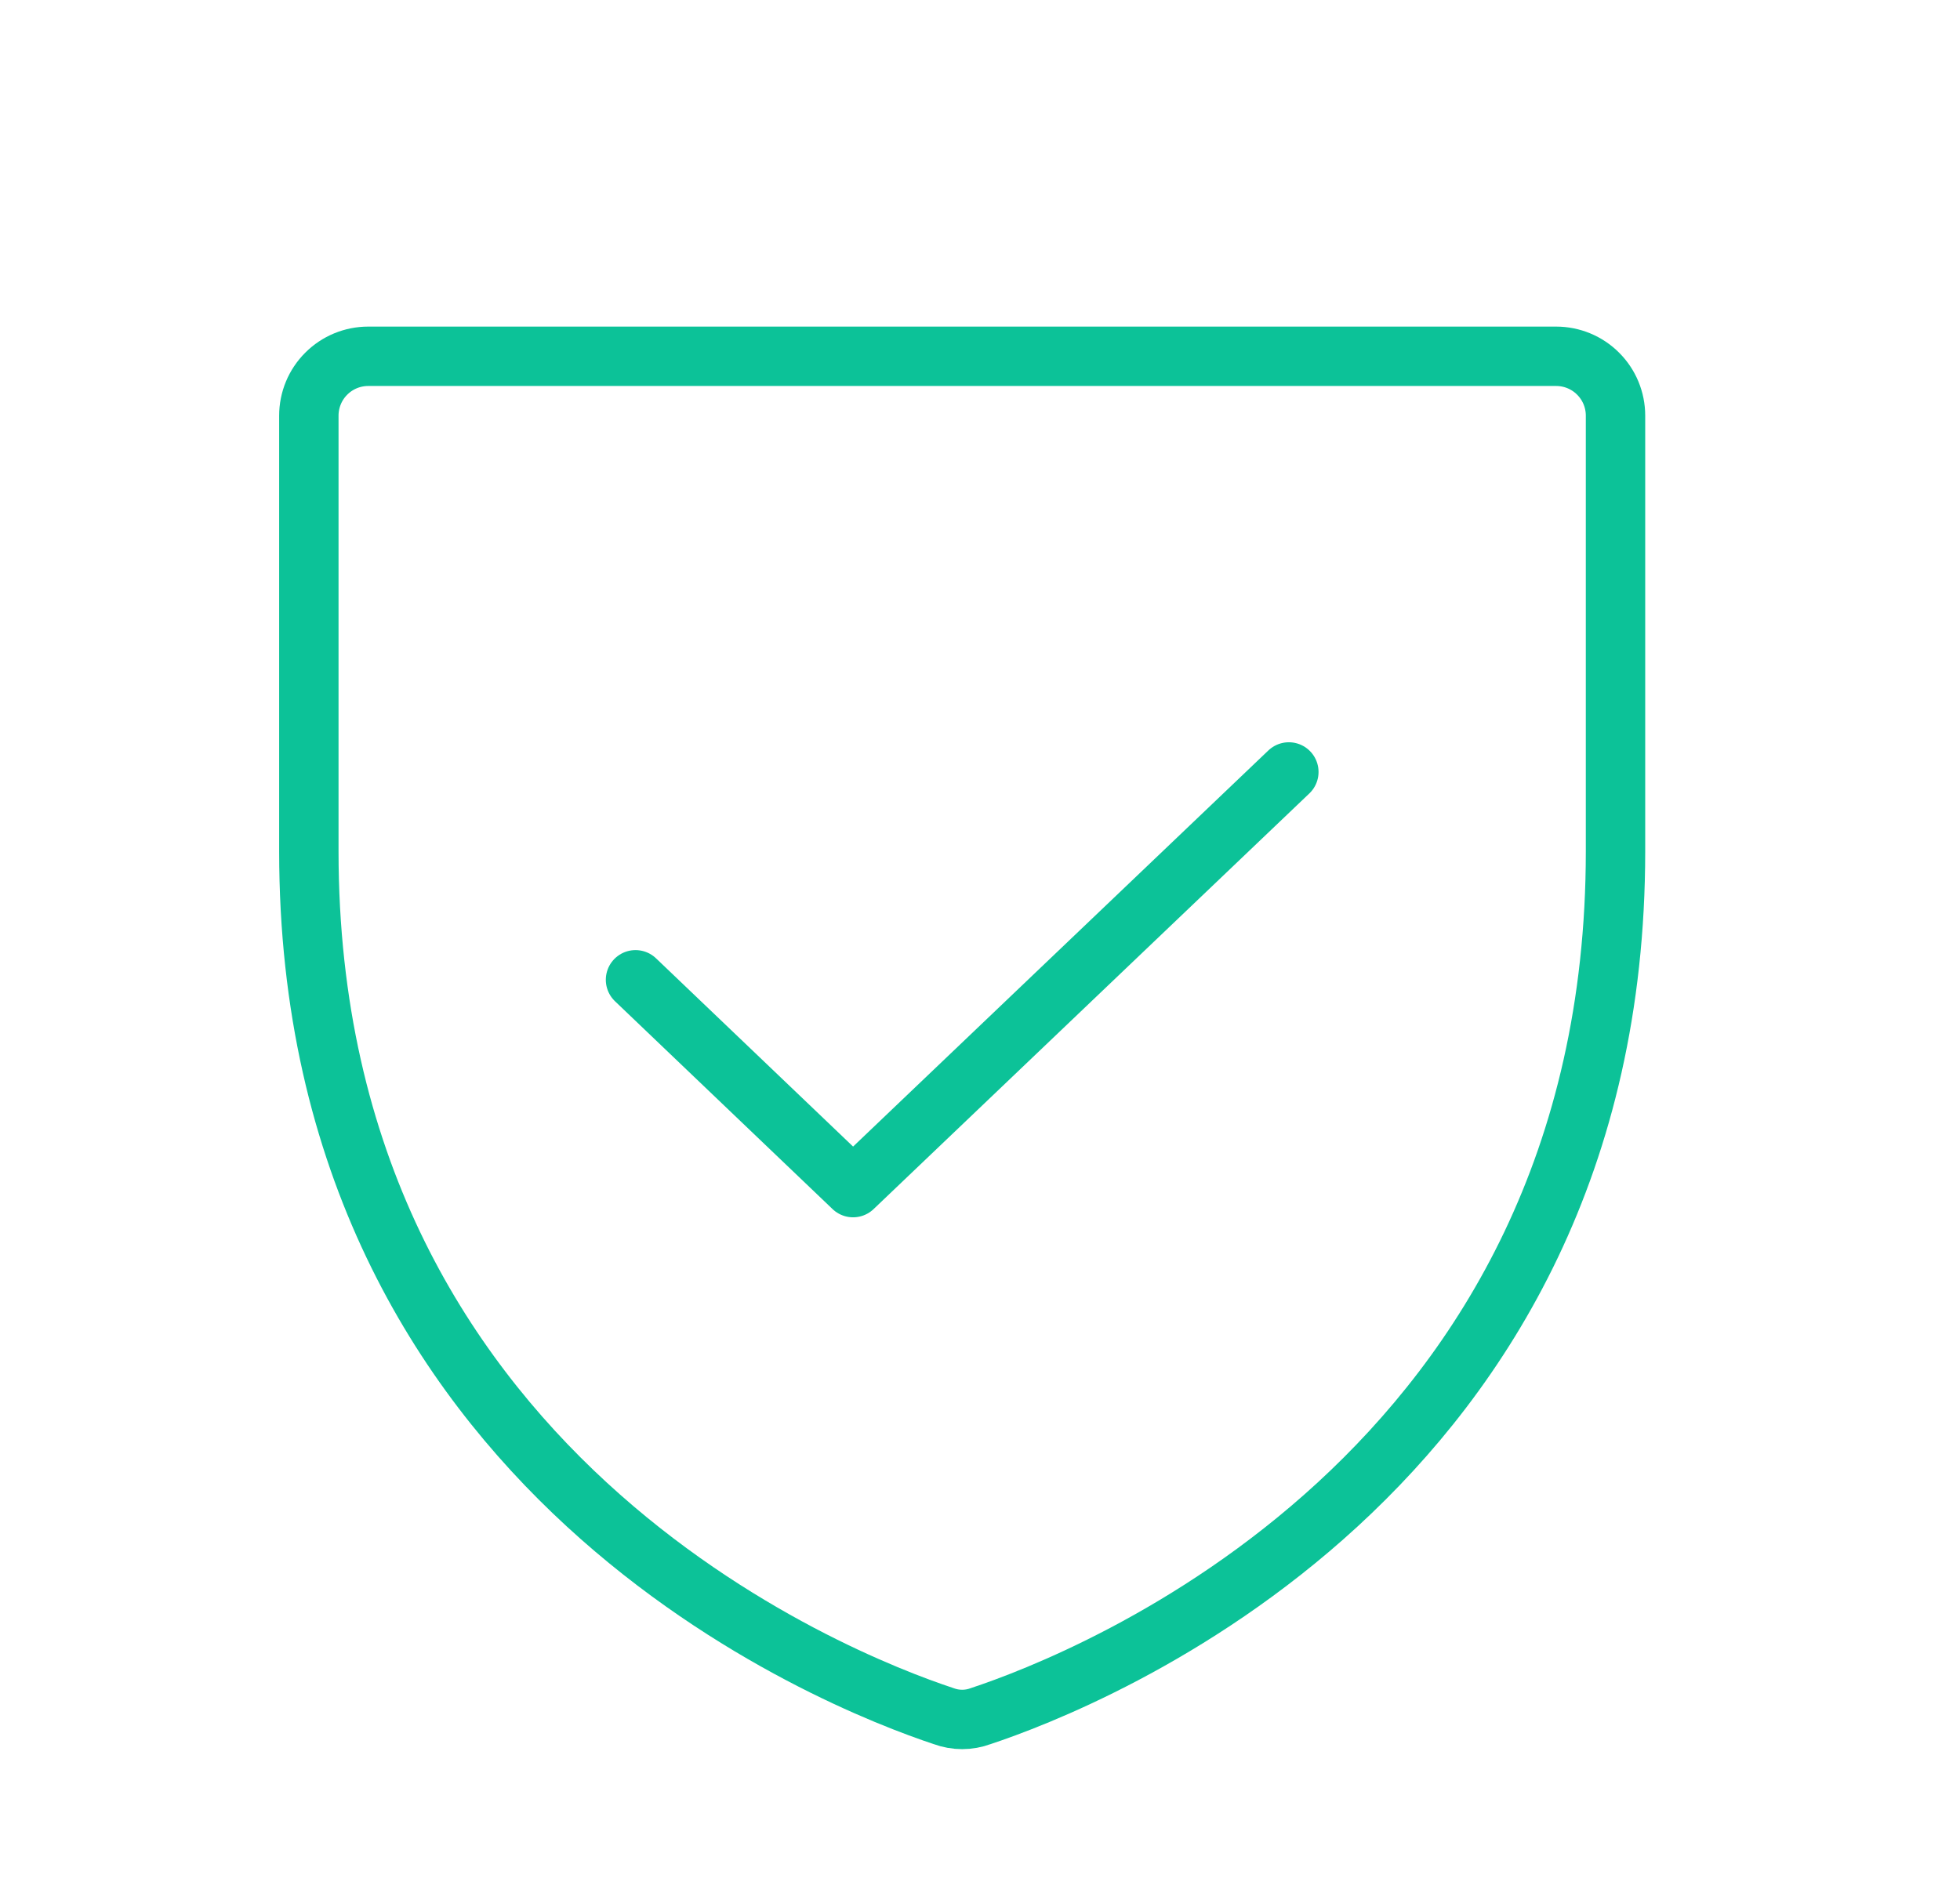 <svg width="33" height="32" viewBox="0 0 33 32" fill="none" xmlns="http://www.w3.org/2000/svg">
<path d="M5.2 14.338V7C5.2 6.735 5.305 6.48 5.493 6.293C5.68 6.105 5.935 6 6.2 6H26.2C26.465 6 26.72 6.105 26.907 6.293C27.095 6.48 27.2 6.735 27.2 7V14.338C27.2 24.837 18.288 28.312 16.512 28.9C16.311 28.975 16.089 28.975 15.887 28.9C14.113 28.312 5.2 24.837 5.2 14.338Z" stroke="#0CC298" stroke-linecap="round" stroke-linejoin="round"/>
<path d="M21.7 13L14.363 20L10.7 16.5" stroke="#0CC298" stroke-linecap="round" stroke-linejoin="round"/>
</svg>
